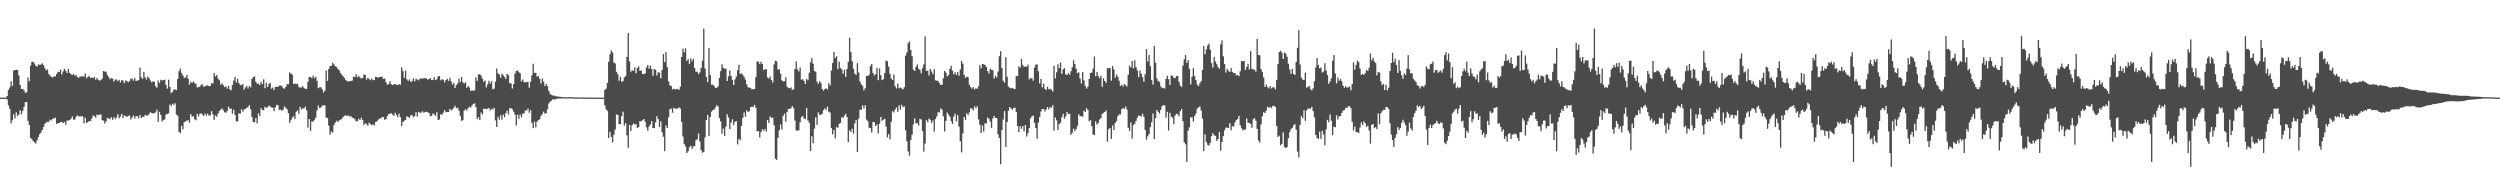<svg xmlns="http://www.w3.org/2000/svg" width="1920" height="150"><path d="M0 74.982h1v1.000H0zM1 74.986h1v1.000H1zM2 74.982h1v1.000H2zM3 74.950h1v1.000H3zM4 74.936h1v1.000H4zM5 73.773h1v2.639H5zM6 69.131h1v11.783H6zM7 67.184h1v16.395H7zM8 62.377h1v32.513H8zM9 65.925h1v26.431H9zM10 54.284h1v33.616H10zM11 53.744h1v37.200H11zM12 53.531h1v32.810H12zM13 53.691h1v35.328H13zM14 57.838h1v30.178H14zM15 65.355h1v19.352H15zM16 68.314h1v19.558H16zM17 68.250h1v16.910H17zM18 69.553h1v12.591H18zM19 71.299h1v7.137H19zM20 70.844h1v7.482H20zM21 59.546h1v33.245H21zM22 62.398h1v33.536H22zM23 50.363h1v55.595H23zM24 47.591h1v59.404H24zM25 47.372h1v60.947H25zM26 48.768h1v60.503H26zM27 50.487h1v59.775H27zM28 51.109h1v56.648H28zM29 49.507h1v55.740H29zM30 49.773h1v53.224H30zM31 49.564h1v52.174H31zM32 48.644h1v51.203H32zM33 49.997h1v47.488H33zM34 52.332h1v42.739H34zM35 53.950h1v40.107H35zM36 53.352h1v40.162H36zM37 56.802h1v36.784H37zM38 58.051h1v33.781H38zM39 59.058h1v33.472H39zM40 59.550h1v31.670H40zM41 58.504h1v32.357H41zM42 58.761h1v31.561H42zM43 56.886h1v38.324H43zM44 55.126h1v39.441H44zM45 55.410h1v39.114H45zM46 53.508h1v40.279H46zM47 57.166h1v36.445H47zM48 54.838h1v39.734H48zM49 52.794h1v40.837H49zM50 54.481h1v41.366H50zM51 56.049h1v36.598H51zM52 52.986h1v39.516H52zM53 56.067h1v36.232H53zM54 56.971h1v34.300H54zM55 57.630h1v31.817H55zM56 56.754h1v35.161H56zM57 58.147h1v33.652H57zM58 57.541h1v32.087H58zM59 59.399h1v29.214H59zM60 59.633h1v29.860H60zM61 58.777h1v30.540H61zM62 58.683h1v30.737H62zM63 58.621h1v30.606H63zM64 58.832h1v35.857H64zM65 56.499h1v33.994H65zM66 60.123h1v34.273H66zM67 59.155h1v34.650H67zM68 58.278h1v34.621H68zM69 59.935h1v33.138H69zM70 59.422h1v31.579H70zM71 59.988h1v28.793H71zM72 59.152h1v30.089H72zM73 61.217h1v29.148H73zM74 59.848h1v28.125H74zM75 61.230h1v27.271H75zM76 61.963h1v26.095H76zM77 61.439h1v26.427H77zM78 60.377h1v31.890H78zM79 54.520h1v38.155H79zM80 55.007h1v39.800H80zM81 55.058h1v38.182H81zM82 57.676h1v32.826H82zM83 59.102h1v31.892H83zM84 60.809h1v30.730H84zM85 59.882h1v30.171H85zM86 60.294h1v31.702H86zM87 62.611h1v27.319H87zM88 61.098h1v30.366H88zM89 61.143h1v29.070H89zM90 62.274h1v25.463H90zM91 61.299h1v29.654H91zM92 63.213h1v26.331H92zM93 61.434h1v26.115H93zM94 61.935h1v28.750H94zM95 63.849h1v24.756H95zM96 61.844h1v27.422H96zM97 62.288h1v27.491H97zM98 63.231h1v25.701H98zM99 62.318h1v26.358H99zM100 60.425h1v31.359H100zM101 60.411h1v29.787H101zM102 61.974h1v26.733H102zM103 59.960h1v31.087H103zM104 62.132h1v27.184H104zM105 61.899h1v27.349H105zM106 61.617h1v29.331H106zM107 51.881h1v36.367H107zM108 59.322h1v31.178H108zM109 60.587h1v29.141H109zM110 55.209h1v34.543H110zM111 59.418h1v28.748H111zM112 61.059h1v27.665H112zM113 58.635h1v30.217H113zM114 59.958h1v27.644H114zM115 61.773h1v24.390H115zM116 63.251h1v23.554H116zM117 62.489h1v24.637H117zM118 62.743h1v24.259H118zM119 66.151h1v20.137H119zM120 67.335h1v16.869H120zM121 61.830h1v31.769H121zM122 63.780h1v22.096H122zM123 61.235h1v27.020H123zM124 61.734h1v31.675H124zM125 61.503h1v30.544H125zM126 61.164h1v30.654H126zM127 65.186h1v22.762H127zM128 68.053h1v19.473H128zM129 61.166h1v25.896H129zM130 66.792h1v13.497H130zM131 71.461h1v10.078H131zM132 70.528h1v9.148H132zM133 68.729h1v11.833H133zM134 68.708h1v10.613H134zM135 69.147h1v18.862H135zM136 60.558h1v28.391H136zM137 54.659h1v46.550H137zM138 52.711h1v49.569H138zM139 56.053h1v40.604H139zM140 57.921h1v41.400H140zM141 59.745h1v34.133H141zM142 59.528h1v33.723H142zM143 57.573h1v35.122H143zM144 60.434h1v31.771H144zM145 64.918h1v29.354H145zM146 62.769h1v24.772H146zM147 63.675h1v26.086H147zM148 62.556h1v26.646H148zM149 63.629h1v27.937H149zM150 64.616h1v27.768H150zM151 67.172h1v20.313H151zM152 66.978h1v22.520H152zM153 66.573h1v20.794H153zM154 65.119h1v21.881H154zM155 64.796h1v23.213H155zM156 66.630h1v22.533H156zM157 66.202h1v21.011H157zM158 65.849h1v23.023H158zM159 65.488h1v21.755H159zM160 66.213h1v22.602H160zM161 66.005h1v22.520H161zM162 64.016h1v21.407H162zM163 64.023h1v23.849H163zM164 56.042h1v36.031H164zM165 58.685h1v30.070H165zM166 57.561h1v32.080H166zM167 60.386h1v26.935H167zM168 61.668h1v23.568H168zM169 65.069h1v19.219H169zM170 63.963h1v19.288H170zM171 65.504h1v19.247H171zM172 66.852h1v19.347H172zM173 66.282h1v20.325H173zM174 68.037h1v17.278H174zM175 65.918h1v15.987H175zM176 68.550h1v15.058H176zM177 69.383h1v13.960H177zM178 65.275h1v22.007H178zM179 61.967h1v22.343H179zM180 59.013h1v29.205H180zM181 63.380h1v29.794H181zM182 60.491h1v32.778H182zM183 63.837h1v23.181H183zM184 65.083h1v22.247H184zM185 65.561h1v18.468H185zM186 64.510h1v21.304H186zM187 68.928h1v15.280H187zM188 67.213h1v16.365H188zM189 65.945h1v16.956H189zM190 68.008h1v14.202H190zM191 66.094h1v14.687H191zM192 67.147h1v16.715H192zM193 60.560h1v29.382H193zM194 59.219h1v34.499H194zM195 58.740h1v35.271H195zM196 62.709h1v28.040H196zM197 64.332h1v30.389H197zM198 64.204h1v22.817H198zM199 65.327h1v23.866H199zM200 62.791h1v20.318H200zM201 64.643h1v19.823H201zM202 60.894h1v23.840H202zM203 67.731h1v14.273H203zM204 63.590h1v19.135H204zM205 66.900h1v15.587H205zM206 64.675h1v16.431H206zM207 63.574h1v18.143H207zM208 68.113h1v14.465H208zM209 67.223h1v15.516H209zM210 69.147h1v16.230H210zM211 66.783h1v15.651H211zM212 66.639h1v13.863H212zM213 66.634h1v14.236H213zM214 65.746h1v18.622H214zM215 65.614h1v18.615H215zM216 66.085h1v18.837H216zM217 67.683h1v16.523H217zM218 68.161h1v13.577H218zM219 66.760h1v16.013H219zM220 64.600h1v19.352H220zM221 64.760h1v22.158H221zM222 55.637h1v38.665H222zM223 56.470h1v35.866H223zM224 57.381h1v32.959H224zM225 64.497h1v24.760H225zM226 64.178h1v27.196H226zM227 64.689h1v21.188H227zM228 64.208h1v20.588H228zM229 66.692h1v20.645H229zM230 67.257h1v14.834H230zM231 67.097h1v17.063H231zM232 66.158h1v17.010H232zM233 67.497h1v15.875H233zM234 68.310h1v13.632H234zM235 68.159h1v16.530H235zM236 62.778h1v35.255H236zM237 59.120h1v32.270H237zM238 59.116h1v41.382H238zM239 60.118h1v33.218H239zM240 58.070h1v35.406H240zM241 60.077h1v32.021H241zM242 58.944h1v31.396H242zM243 62.000h1v22.751H243zM244 67.731h1v13.328H244zM245 66.907h1v16.042H245zM246 67.067h1v15.488H246zM247 68.568h1v12.563H247zM248 71.049h1v9.750H248zM249 69.571h1v11.403H249zM250 54.099h1v36.234H250zM251 62.180h1v28.427H251zM252 53.053h1v43.407H252zM253 50.661h1v52.805H253zM254 50.656h1v50.384H254zM255 48.294h1v53.618H255zM256 49.480h1v46.628H256zM257 50.926h1v43.211H257zM258 51.340h1v41.444H258zM259 52.906h1v40.734H259zM260 53.961h1v38.482H260zM261 55.955h1v35.955H261zM262 57.287h1v34.055H262zM263 58.548h1v31.389H263zM264 59.839h1v29.118H264zM265 61.338h1v27.180H265zM266 62.155h1v26.962H266zM267 62.620h1v26.056H267zM268 62.338h1v27.113H268zM269 62.139h1v27.102H269zM270 61.977h1v28.439H270zM271 58.866h1v31.812H271zM272 59.120h1v32.405H272zM273 56.941h1v36.225H273zM274 59.363h1v33.694H274zM275 58.276h1v32.952H275zM276 59.518h1v32.671H276zM277 60.299h1v30.125H277zM278 59.919h1v32.309H278zM279 57.209h1v38.793H279zM280 57.545h1v37.086H280zM281 61.118h1v34.179H281zM282 59.724h1v36.916H282zM283 60.709h1v33.490H283zM284 61.661h1v33.517H284zM285 60.336h1v35.880H285zM286 61.613h1v33.916H286zM287 61.352h1v34.937H287zM288 58.864h1v34.831H288zM289 59.207h1v34.117H289zM290 59.853h1v32.041H290zM291 58.987h1v32.183H291zM292 59.102h1v31.748H292zM293 58.894h1v30.984H293zM294 60.672h1v29.281H294zM295 60.310h1v31.700H295zM296 63.300h1v28.180H296zM297 64.998h1v24.085H297zM298 64.689h1v22.975H298zM299 62.460h1v24.923H299zM300 64.643h1v22.275H300zM301 65.327h1v22.689H301zM302 64.785h1v24.257H302zM303 64.556h1v22.076H303zM304 65.034h1v23.213H304zM305 65.394h1v24.685H305zM306 64.545h1v22.820H306zM307 65.078h1v25.001H307zM308 51.787h1v45.122H308zM309 54.694h1v38.942H309zM310 59.807h1v32.915H310zM311 54.176h1v37.939H311zM312 60.970h1v28.391H312zM313 62.109h1v27.766H313zM314 60.995h1v29.512H314zM315 63.027h1v25.527H315zM316 62.286h1v26.033H316zM317 60.171h1v29.961H317zM318 62.423h1v26.781H318zM319 60.516h1v25.653H319zM320 61.024h1v28.464H320zM321 61.734h1v24.204H321zM322 60.377h1v26.212H322zM323 60.413h1v26.118H323zM324 60.189h1v25.328H324zM325 60.283h1v26.225H325zM326 59.857h1v26.218H326zM327 60.338h1v25.397H327zM328 61.198h1v25.010H328zM329 60.738h1v26.035H329zM330 60.022h1v29.249H330zM331 61.478h1v27.445H331zM332 61.388h1v25.809H332zM333 59.303h1v28.445H333zM334 61.523h1v27.567H334zM335 60.873h1v25.372H335zM336 58.694h1v33.467H336zM337 58.392h1v33.293H337zM338 61.624h1v26.111H338zM339 60.738h1v27.356H339zM340 61.400h1v25.042H340zM341 63.203h1v21.421H341zM342 61.388h1v24.900H342zM343 60.423h1v25.527H343zM344 62.121h1v23.904H344zM345 59.734h1v23.907H345zM346 62.430h1v22.327H346zM347 64.927h1v19.247H347zM348 63.705h1v19.169H348zM349 67.566h1v13.751H349zM350 65.371h1v17.809H350zM351 64.055h1v18.626H351zM352 60.345h1v24.619H352zM353 63.137h1v25.813H353zM354 59.184h1v33.673H354zM355 63.091h1v29.150H355zM356 64.222h1v20.826H356zM357 63.144h1v20.622H357zM358 67.415h1v17.548H358zM359 65.952h1v17.226H359zM360 67.163h1v14.822H360zM361 69.857h1v12.794H361zM362 69.358h1v11.666H362zM363 69.699h1v10.226H363zM364 69.386h1v9.995H364zM365 59.404h1v22.847H365zM366 62.038h1v29.459H366zM367 57.028h1v32.952H367zM368 57.051h1v35.136H368zM369 58.010h1v28.416H369zM370 60.310h1v27.679H370zM371 62.755h1v20.755H371zM372 61.759h1v21.790H372zM373 67.133h1v16.702H373zM374 64.845h1v18.674H374zM375 62.054h1v20.867H375zM376 64.082h1v20.856H376zM377 62.368h1v21.204H377zM378 68.532h1v15.518H378zM379 68.074h1v14.703H379zM380 62.702h1v29.741H380zM381 52.572h1v44.975H381zM382 56.316h1v33.380H382zM383 57.287h1v34.591H383zM384 59.617h1v28.990H384zM385 56.561h1v35.342H385zM386 57.751h1v30.254H386zM387 59.049h1v31.023H387zM388 60.548h1v26.289H388zM389 56.685h1v28.239H389zM390 57.777h1v30.201H390zM391 63.904h1v19.290H391zM392 64.069h1v18.990H392zM393 67.971h1v15.953H393zM394 64.604h1v21.149H394zM395 56.612h1v31.403H395zM396 54.520h1v41.803H396zM397 53.957h1v34.218H397zM398 55.433h1v35.902H398zM399 56.261h1v31.755H399zM400 62.505h1v27.537H400zM401 61.029h1v26.262H401zM402 63.043h1v24.019H402zM403 63.327h1v21.474H403zM404 62.856h1v22.149H404zM405 63.027h1v20.373H405zM406 67.346h1v19.256H406zM407 62.755h1v21.881H407zM408 57.907h1v36.420H408zM409 48.962h1v49.509H409zM410 55.939h1v37.447H410zM411 55.886h1v41.927H411zM412 58.894h1v34.547H412zM413 58.418h1v33.932H413zM414 60.569h1v31.055H414zM415 64.032h1v25.010H415zM416 60.310h1v27.191H416zM417 62.599h1v23.106H417zM418 66.078h1v21.284H418zM419 64.384h1v22.504H419zM420 66.243h1v17.686H420zM421 69.839h1v9.698H421zM422 71.960h1v6.127H422zM423 72.929h1v4.493H423zM424 73.366h1v2.872H424zM425 73.347h1v3.005H425zM426 73.885h1v2.483H426zM427 74.041h1v1.792H427zM428 74.158h1v1.568H428zM429 74.229h1v1.417H429zM430 74.343h1v1.353H430zM431 74.529h1v1.096H431zM432 74.547h1v1.000H432zM433 74.668h1v1.000H433zM434 74.702h1v1.000H434zM435 74.698h1v1.000H435zM436 74.664h1v1.000H436zM437 74.666h1v1.000H437zM438 74.556h1v1.000H438zM439 74.654h1v1.000H439zM440 74.734h1v1.000H440zM441 74.780h1v1.000H441zM442 74.879h1v1.000H442zM443 74.821h1v1.000H443zM444 74.810h1v1.000H444zM445 74.801h1v1.000H445zM446 74.849h1v1.000H446zM447 74.860h1v1.000H447zM448 74.860h1v1.000H448zM449 74.888h1v1.000H449zM450 74.892h1v1.000H450zM451 74.938h1v1.000H451zM452 74.915h1v1.000H452zM453 74.913h1v1.000H453zM454 74.940h1v1.000H454zM455 74.947h1v1.000H455zM456 74.936h1v1.000H456zM457 74.943h1v1.000H457zM458 74.959h1v1.000H458zM459 74.947h1v1.000H459zM460 74.963h1v1.000H460zM461 74.954h1v1.000H461zM462 74.963h1v1.000H462zM463 74.970h1v1.000H463zM464 69.127h1v11.783H464zM465 68.056h1v15.878H465zM466 63.686h1v21.442H466zM467 47.456h1v58.578H467zM468 41.700h1v59.594H468zM469 38.763h1v66.401H469zM470 40.249h1v69.115H470zM471 48.038h1v55.456H471zM472 48.743h1v50.713H472zM473 55.090h1v32.895H473zM474 57.111h1v31.183H474zM475 62.011h1v33.215H475zM476 58.862h1v36.550H476zM477 62.885h1v26.299H477zM478 62.169h1v23.575H478zM479 59.418h1v37.042H479zM480 58.434h1v36.147H480zM481 43.696h1v60.235H481zM482 25.378h1v88.124H482zM483 47.092h1v48.857H483zM484 55.158h1v45.387H484zM485 53.927h1v42.307H485zM486 54.405h1v40.434H486zM487 51.757h1v43.851H487zM488 56.289h1v39.045H488zM489 52.167h1v46.046H489zM490 51.004h1v46.694H490zM491 54.424h1v38.509H491zM492 54.046h1v39.253H492zM493 56.834h1v35.454H493zM494 56.921h1v34.451H494zM495 56.296h1v37.251H495zM496 51.773h1v46.065H496zM497 49.960h1v50.446H497zM498 52.808h1v44.403H498zM499 50.388h1v45.305H499zM500 52.986h1v40.022H500zM501 58.175h1v40.150H501zM502 52.934h1v45.497H502zM503 53.762h1v40.164H503zM504 57.887h1v31.382H504zM505 55.433h1v36.131H505zM506 55.833h1v41.645H506zM507 60.118h1v33.149H507zM508 53.785h1v47.829H508zM509 41.531h1v63.480H509zM510 47.681h1v68.445H510zM511 40.025h1v56.396H511zM512 51.604h1v46.694H512zM513 62.501h1v27.571H513zM514 65.598h1v18.269H514zM515 65.991h1v17.384H515zM516 68.541h1v18.045H516zM517 68.122h1v14.713H517zM518 68.742h1v14.740H518zM519 68.415h1v15.022H519zM520 68.230h1v15.141H520zM521 69.047h1v13.417H521zM522 66.637h1v16.754H522zM523 43.797h1v49.834H523zM524 37.333h1v67.538H524zM525 40.224h1v70.308H525zM526 37.109h1v75.426H526zM527 46.781h1v70.798H527zM528 45.422h1v70.809H528zM529 49.006h1v64.087H529zM530 44.980h1v66.971H530zM531 47.035h1v67.262H531zM532 45.165h1v67.344H532zM533 52.199h1v60.043H533zM534 55.028h1v52.769H534zM535 55.106h1v51.810H535zM536 56.879h1v45.696H536zM537 55.552h1v53.123H537zM538 52.235h1v63.114H538zM539 46.626h1v70.731H539zM540 21.906h1v94.691H540zM541 52.638h1v52.853H541zM542 58.976h1v33.190H542zM543 62.910h1v25.296H543zM544 36.912h1v67.712H544zM545 57.600h1v32.304H545zM546 65.014h1v20.744H546zM547 64.959h1v19.572H547zM548 66.135h1v18.084H548zM549 67.552h1v15.056H549zM550 67.438h1v13.374H550zM551 66.316h1v15.450H551zM552 59.825h1v30.748H552zM553 54.630h1v38.676H553zM554 49.335h1v53.265H554zM555 52.105h1v46.598H555zM556 52.842h1v51.549H556zM557 52.629h1v44.625H557zM558 62.228h1v25.546H558zM559 58.605h1v31.611H559zM560 54.119h1v45.007H560zM561 58.392h1v35.786H561zM562 61.356h1v30.270H562zM563 65.284h1v30.762H563zM564 60.986h1v32.561H564zM565 58.743h1v34.321H565zM566 53.941h1v56.978H566zM567 49.738h1v56.877H567zM568 56.701h1v50.961H568zM569 56.369h1v40.340H569zM570 57.378h1v33.087H570zM571 59.068h1v27.278H571zM572 61.063h1v28.519H572zM573 64.838h1v19.963H573zM574 66.973h1v19.084H574zM575 67.296h1v18.091H575zM576 67.632h1v14.761H576zM577 68.644h1v13.296H577zM578 68.443h1v13.804H578zM579 68.390h1v12.172H579zM580 59.292h1v23.543H580zM581 47.246h1v53.538H581zM582 47.363h1v53.357H582zM583 49.290h1v56.296H583zM584 47.337h1v54.133H584zM585 49.164h1v50.182H585zM586 53.668h1v46.662H586zM587 53.359h1v45.671H587zM588 53.089h1v47.971H588zM589 59.496h1v32.712H589zM590 60.201h1v34.229H590zM591 58.708h1v30.789H591zM592 61.501h1v29.015H592zM593 63.341h1v26.974H593zM594 49.471h1v46.699H594zM595 46.692h1v75.240H595zM596 47.070h1v75.684H596zM597 53.522h1v52.352H597zM598 53.089h1v47.031H598zM599 56.678h1v38.889H599zM600 61.677h1v37.766H600zM601 62.498h1v26.484H601zM602 62.352h1v24.877H602zM603 59.324h1v34.216H603zM604 66.399h1v19.684H604zM605 67.694h1v16.095H605zM606 67.694h1v15.813H606zM607 67.083h1v16.070H607zM608 69.134h1v12.312H608zM609 68.548h1v14.470H609zM610 53.080h1v39.516H610zM611 47.205h1v53.016H611zM612 53.323h1v47.115H612zM613 54.815h1v45.184H613zM614 51.759h1v42.204H614zM615 61.258h1v28.780H615zM616 60.818h1v28.150H616zM617 62.206h1v28.750H617zM618 64.529h1v27.033H618zM619 60.594h1v22.325H619zM620 61.633h1v30.766H620zM621 55.875h1v38.411H621zM622 47.894h1v68.131H622zM623 44.588h1v60.063H623zM624 48.903h1v61.100H624zM625 54.549h1v44.279H625zM626 55.128h1v34.975H626zM627 62.718h1v33.112H627zM628 64.384h1v21.954H628zM629 62.279h1v25.829H629zM630 63.732h1v24.406H630zM631 68.344h1v19.004H631zM632 69.605h1v14.980H632zM633 68.280h1v14.898H633zM634 67.854h1v16.482H634zM635 68.685h1v13.234H635zM636 63.956h1v21.780H636zM637 65.625h1v20.794H637zM638 54.110h1v44.291H638zM639 48.427h1v54.801H639zM640 39.871h1v59.958H640zM641 44.598h1v61.697H641zM642 43.144h1v54.229H642zM643 53.069h1v45.255H643zM644 47.342h1v47.848H644zM645 52.135h1v42.265H645zM646 53.366h1v36.628H646zM647 56.561h1v33.982H647zM648 53.579h1v35.296H648zM649 59.017h1v28.427H649zM650 52.929h1v37.049H650zM651 47.518h1v61.624H651zM652 29.089h1v70.983H652zM653 39.995h1v61.395H653zM654 46.992h1v51.995H654zM655 52.872h1v49.832H655zM656 56.639h1v38.152H656zM657 57.422h1v34.696H657zM658 48.539h1v68.200H658zM659 55.614h1v35.532H659zM660 62.540h1v21.655H660zM661 64.735h1v19.659H661zM662 65.964h1v15.033H662zM663 69.324h1v13.980H663zM664 67.692h1v13.138H664zM665 58.244h1v33.604H665zM666 58.406h1v34.600H666zM667 57.415h1v40.681H667zM668 50.739h1v47.742H668zM669 49.146h1v52.682H669zM670 55.991h1v37.685H670zM671 57.889h1v36.058H671zM672 57.051h1v39.697H672zM673 52.084h1v43.508H673zM674 61.576h1v40.897H674zM675 52.586h1v42.410H675zM676 57.818h1v31.982H676zM677 61.498h1v31.222H677zM678 60.835h1v31.130H678zM679 56.081h1v35.129H679zM680 46.571h1v50.567H680zM681 47.015h1v58.532H681zM682 51.134h1v51.892H682zM683 56.653h1v50.395H683zM684 60.237h1v33.378H684zM685 61.448h1v23.966H685zM686 57.257h1v29.171H686zM687 66.195h1v17.951H687zM688 67.950h1v14.536H688zM689 64.162h1v21.682H689zM690 67.669h1v13.126H690zM691 67.159h1v16.956H691zM692 67.953h1v12.508H692zM693 68.603h1v13.646H693zM694 66.985h1v14.713H694zM695 42.778h1v57.339H695zM696 40.267h1v68.278H696zM697 33.128h1v83.221H697zM698 31.753h1v87.801H698zM699 38.379h1v69.193H699zM700 43.215h1v60.217H700zM701 53.471h1v42.068H701zM702 54.543h1v36.319H702zM703 51.299h1v43.460H703zM704 49.500h1v45.078H704zM705 52.785h1v43.687H705zM706 53.664h1v37.628H706zM707 56.339h1v35.438H707zM708 52.373h1v48.166H708zM709 49.413h1v67.049H709zM710 27.949h1v82.308H710zM711 54.449h1v37.820H711zM712 54.231h1v39.668H712zM713 57.969h1v33.101H713zM714 52.975h1v39.100H714zM715 54.888h1v39.587H715zM716 57.040h1v35.452H716zM717 53.268h1v47.848H717zM718 61.697h1v29.741H718zM719 61.924h1v27.395H719zM720 62.306h1v23.847H720zM721 63.849h1v22.556H721zM722 65.236h1v18.052H722zM723 65.032h1v19.224H723zM724 60.125h1v29.221H724zM725 54.540h1v46.500H725zM726 55.733h1v37.115H726zM727 58.630h1v27.802H727zM728 57.529h1v30.549H728zM729 52.821h1v36.772H729zM730 50.480h1v42.622H730zM731 54.263h1v40.915H731zM732 57.040h1v32.545H732zM733 55.506h1v31.842H733zM734 57.566h1v35.674H734zM735 55.401h1v33.094H735zM736 58.150h1v39.102H736zM737 53.391h1v55.124H737zM738 46.763h1v70.278H738zM739 48.910h1v53.474H739zM740 57.548h1v32.293H740zM741 59.816h1v32.288H741zM742 58.768h1v28.345H742zM743 59.274h1v29.057H743zM744 65.025h1v21.348H744zM745 66.943h1v16.219H745zM746 68.104h1v15.335H746zM747 66.911h1v17.999H747zM748 68.662h1v13.053H748zM749 67.822h1v15.328H749zM750 68.214h1v13.358H750zM751 66.229h1v25.479H751zM752 50.072h1v45.630H752zM753 52.531h1v49.635H753zM754 49.134h1v47.278H754zM755 49.324h1v51.670H755zM756 49.917h1v44.783H756zM757 51.343h1v43.506H757zM758 54.565h1v35.710H758zM759 56.490h1v34.763H759zM760 52.904h1v40.604H760zM761 53.687h1v44.554H761zM762 53.858h1v37.152H762zM763 60.313h1v28.718H763zM764 58.129h1v32.465H764zM765 59.509h1v31.183H765zM766 54.996h1v48.104H766zM767 43.229h1v62.867H767zM768 39.297h1v86.838H768zM769 52.325h1v47.552H769zM770 61.945h1v29.860H770zM771 63.494h1v21.792H771zM772 43.890h1v68.932H772zM773 58.949h1v34.779H773zM774 66.431h1v18.549H774zM775 67.348h1v14.811H775zM776 67.829h1v15.468H776zM777 67.484h1v16.722H777zM778 68.113h1v14.813H778zM779 68.397h1v14.273H779zM780 58.434h1v27.644H780zM781 58.472h1v38.196H781zM782 50.928h1v50.491H782zM783 51.979h1v44.980H783zM784 45.206h1v53.735H784zM785 49.880h1v46.912H785zM786 51.418h1v49.567H786zM787 51.057h1v44.980H787zM788 51.256h1v53.579H788zM789 49.596h1v52.764H789zM790 60.956h1v37.337H790zM791 60.043h1v30.801H791zM792 60.107h1v29.274H792zM793 61.947h1v26.836H793zM794 51.974h1v42.371H794zM795 49.679h1v48.640H795zM796 49.434h1v57.156H796zM797 54.723h1v39.404H797zM798 64.082h1v25.719H798zM799 60.615h1v25.005H799zM800 67.003h1v16.692H800zM801 64.224h1v19.576H801zM802 68.259h1v17.372H802zM803 69.081h1v15.038H803zM804 66.625h1v15.637H804zM805 68.589h1v15.376H805zM806 68.161h1v14.106H806zM807 68.811h1v14.003H807zM808 70.324h1v10.590H808zM809 50.459h1v49.763H809zM810 60.281h1v29.922H810zM811 55.476h1v37.003H811zM812 49.370h1v50.436H812zM813 52.203h1v43.206H813zM814 48.042h1v46.165H814zM815 56.708h1v33.396H815zM816 53.238h1v34.232H816zM817 52.320h1v38.793H817zM818 57.069h1v32.332H818zM819 57.594h1v28.498H819zM820 56.138h1v31.492H820zM821 57.383h1v30.050H821zM822 54.682h1v48.946H822zM823 51.638h1v50.400H823zM824 46.220h1v52.503H824zM825 49.155h1v51.711H825zM826 52.810h1v46.314H826zM827 56.165h1v40.425H827zM828 55.531h1v32.213H828zM829 60.352h1v28.832H829zM830 64.176h1v24.992H830zM831 55.394h1v34.222H831zM832 61.729h1v23.252H832zM833 65.939h1v20.144H833zM834 68.095h1v15.058H834zM835 66.637h1v17.807H835zM836 60.683h1v32.435H836zM837 56.039h1v36.269H837zM838 55.751h1v41.116H838zM839 52.769h1v50.539H839zM840 43.439h1v60.217H840zM841 58.525h1v34.669H841zM842 55.215h1v40.457H842zM843 58.475h1v35.907H843zM844 60.148h1v31.618H844zM845 58.157h1v32.597H845zM846 66.671h1v20.831H846zM847 60.043h1v26.633H847zM848 62.201h1v23.836H848zM849 63.567h1v21.247H849zM850 52.473h1v56.305H850zM851 52.320h1v46.902H851zM852 52.194h1v46.108H852zM853 61.940h1v44.705H853zM854 50.654h1v45.671H854zM855 53.275h1v46.614H855zM856 59.761h1v34.710H856zM857 57.218h1v35.793H857zM858 58.923h1v30.258H858zM859 61.981h1v25.939H859zM860 65.971h1v21.895H860zM861 64.938h1v19.029H861zM862 66.412h1v16.514H862zM863 64.639h1v19.029H863zM864 65.362h1v16.397H864zM865 66.426h1v17.729H865zM866 57.420h1v40.672H866zM867 50.388h1v50.098H867zM868 51.807h1v42.249H868zM869 46.811h1v59.667H869zM870 52.446h1v43.666H870zM871 46.250h1v48.754H871zM872 51.599h1v41.247H872zM873 54.076h1v36.349H873zM874 59.228h1v29.450H874zM875 54.208h1v34.902H875zM876 56.644h1v32.915H876zM877 59.290h1v28.070H877zM878 62.725h1v26.939H878zM879 56.985h1v42.851H879zM880 37.786h1v69.466H880zM881 47.198h1v57.488H881zM882 42.288h1v60.553H882zM883 50.864h1v46.671H883zM884 61.377h1v32.481H884zM885 64.957h1v22.202H885zM886 35.390h1v71.342H886zM887 48.180h1v42.435H887zM888 60.198h1v24.303H888zM889 62.192h1v23.756H889zM890 63.034h1v24.149H890zM891 66.282h1v18.155H891zM892 67.701h1v13.797H892zM893 67.369h1v13.348H893zM894 68.017h1v13.021H894zM895 60.633h1v29.791H895zM896 58.198h1v27.672H896zM897 60.793h1v39.388H897zM898 65.234h1v21.343H898zM899 58.028h1v31.590H899zM900 58.143h1v32.217H900zM901 59.809h1v35.639H901zM902 60.024h1v28.706H902zM903 58.479h1v28.924H903zM904 58.257h1v29.404H904zM905 62.801h1v26.614H905zM906 65.755h1v19.556H906zM907 66.765h1v16.994H907zM908 50.411h1v42.693H908zM909 45.559h1v63.700H909zM910 42.263h1v68.525H910zM911 48.296h1v76.044H911zM912 46.198h1v54.066H912zM913 52.911h1v44.902H913zM914 64.828h1v25.342H914zM915 58.944h1v31.135H915zM916 52.393h1v41.068H916zM917 58.440h1v30.652H917zM918 61.512h1v25.626H918zM919 64.899h1v18.466H919zM920 66.220h1v16.322H920zM921 63.986h1v17.802H921zM922 62.311h1v22.517H922zM923 53.703h1v37.310H923zM924 35.378h1v80.706H924zM925 41.682h1v61.519H925zM926 37.944h1v71.132H926zM927 34.937h1v76.289H927zM928 33.469h1v78.367H928zM929 38.216h1v71.496H929zM930 48.429h1v56.140H930zM931 51.924h1v50.393H931zM932 43.787h1v60.072H932zM933 47.319h1v57.101H933zM934 49.290h1v58.946H934zM935 51.620h1v55.117H935zM936 52.762h1v48.502H936zM937 34.064h1v81.642H937zM938 31.096h1v77.969H938zM939 43.247h1v61.295H939zM940 49.221h1v50.876H940zM941 55.685h1v42.352H941zM942 52.931h1v45.131H942zM943 54.385h1v43.948H943zM944 55.307h1v39.251H944zM945 52.267h1v47.800H945zM946 55.177h1v41.663H946zM947 56.094h1v41.084H947zM948 56.140h1v37.898H948zM949 57.896h1v34.362H949zM950 57.520h1v33.861H950zM951 58.516h1v30.528H951zM952 54.682h1v41.455H952zM953 46.900h1v51.624H953zM954 47.106h1v53.043H954zM955 46.870h1v52.645H955zM956 53.755h1v45.694H956zM957 51.398h1v39.590H957zM958 48.946h1v45.257H958zM959 53.281h1v41.203H959zM960 39.267h1v56.017H960zM961 52.789h1v45.344H961zM962 53.428h1v38.235H962zM963 53.460h1v37.280H963zM964 54.968h1v37.697H964zM965 29.835h1v69.182H965zM966 42.188h1v65.753H966zM967 42.513h1v67.122H967zM968 53.048h1v42.524H968zM969 55.204h1v34.110H969zM970 59.427h1v26.781H970zM971 66.783h1v20.059H971zM972 64.922h1v19.970H972zM973 66.898h1v15.026H973zM974 67.873h1v14.964H974zM975 66.026h1v16.049H975zM976 67.957h1v15.086H976zM977 67.074h1v14.399H977zM978 66.948h1v14.291H978zM979 68.681h1v13.534H979zM980 61.322h1v35.493H980zM981 49.123h1v56.074H981zM982 39.931h1v64.240H982zM983 38.949h1v72.681H983zM984 40.448h1v70.081H984zM985 45.289h1v56.392H985zM986 40.297h1v72.533H986zM987 41.096h1v72.659H987zM988 43.559h1v69.438H988zM989 48.940h1v57.234H989zM990 53.412h1v48.097H990zM991 56.680h1v42.561H991zM992 53.002h1v45.181H992zM993 56.841h1v39.340H993zM994 57.523h1v37.862H994zM995 47.548h1v52.052H995zM996 36.692h1v79.717H996zM997 23.172h1v97.659H997zM998 49.500h1v46.358H998zM999 59.596h1v29.407H999zM1000 61.093h1v29.748H1000zM1001 61.494h1v23.112H1001zM1002 55.843h1v36.983H1002zM1003 67.424h1v17.372H1003zM1004 66.653h1v16.775H1004zM1005 65.973h1v17.402H1005zM1006 68.481h1v14.987H1006zM1007 69.429h1v12.762H1007zM1008 67.863h1v17.498H1008zM1009 62.334h1v27.690H1009zM1010 51.812h1v51.823H1010zM1011 44.529h1v61.402H1011zM1012 49.812h1v57.040H1012zM1013 52.444h1v48.669H1013zM1014 51.849h1v54.767H1014zM1015 55.714h1v44.817H1015zM1016 54.927h1v48.379H1016zM1017 48.539h1v63.080H1017zM1018 54.124h1v45.243H1018zM1019 57.578h1v34.456H1019zM1020 64.359h1v29.489H1020zM1021 62.508h1v25.362H1021zM1022 60.130h1v32.616H1022zM1023 46.685h1v57.095H1023zM1024 42.249h1v55.064H1024zM1025 56.445h1v41.288H1025zM1026 63.924h1v24.591H1026zM1027 59.493h1v32.291H1027zM1028 61.981h1v27.351H1028zM1029 60.720h1v28.448H1029zM1030 62.457h1v24.374H1030zM1031 65.801h1v19.221H1031zM1032 67.442h1v17.111H1032zM1033 66.275h1v16.550H1033zM1034 67.307h1v15.525H1034zM1035 67.088h1v14.584H1035zM1036 66.472h1v15.015H1036zM1037 69.335h1v13.808H1037zM1038 64.522h1v29.006H1038zM1039 47.939h1v52.249H1039zM1040 53.439h1v43.664H1040zM1041 49.814h1v51.590H1041zM1042 46.539h1v55.053H1042zM1043 47.784h1v54.355H1043zM1044 52.540h1v45.394H1044zM1045 57.607h1v36.470H1045zM1046 56.870h1v39.203H1046zM1047 57.511h1v35.740H1047zM1048 56.172h1v38.454H1048zM1049 53.648h1v43.819H1049zM1050 54.527h1v42.027H1050zM1051 52.025h1v48.193H1051zM1052 41.135h1v69.209H1052zM1053 46.298h1v49.528H1053zM1054 44.467h1v50.821H1054zM1055 47.136h1v51.313H1055zM1056 48.372h1v49.255H1056zM1057 57.912h1v41.286H1057zM1058 55.177h1v31.895H1058zM1059 55.703h1v39.780H1059zM1060 62.469h1v24.580H1060zM1061 65.394h1v20.110H1061zM1062 64.284h1v19.926H1062zM1063 69.134h1v15.305H1063zM1064 65.094h1v17.134H1064zM1065 69.454h1v12.838H1065zM1066 67.392h1v16.264H1066zM1067 54.593h1v40.041H1067zM1068 48.420h1v54.950H1068zM1069 40.453h1v67.186H1069zM1070 47.749h1v65.023H1070zM1071 45.124h1v60.830H1071zM1072 49.850h1v53.323H1072zM1073 56.003h1v41.739H1073zM1074 46.239h1v53.503H1074zM1075 54.394h1v43.909H1075zM1076 57.811h1v36.475H1076zM1077 60.532h1v31.441H1077zM1078 56.303h1v37.759H1078zM1079 57.539h1v38.528H1079zM1080 52.661h1v51.569H1080zM1081 42.323h1v58.811H1081zM1082 53.291h1v40.844H1082zM1083 56.413h1v42.263H1083zM1084 56.280h1v44.069H1084zM1085 60.640h1v29.201H1085zM1086 61.723h1v25.211H1086zM1087 63.029h1v22.034H1087zM1088 65.540h1v15.390H1088zM1089 65.929h1v16.237H1089zM1090 67.923h1v13.406H1090zM1091 66.419h1v17.301H1091zM1092 65.971h1v16.752H1092zM1093 66.923h1v14.355H1093zM1094 65.064h1v24.078H1094zM1095 50.956h1v48.596H1095zM1096 52.773h1v58.745H1096zM1097 53.252h1v45.028H1097zM1098 49.363h1v46.319H1098zM1099 48.903h1v49.464H1099zM1100 47.257h1v48.825H1100zM1101 55.788h1v39.278H1101zM1102 53.897h1v40.556H1102zM1103 53.634h1v39.150H1103zM1104 55.895h1v38.789H1104zM1105 54.925h1v40.372H1105zM1106 54.183h1v39.796H1106zM1107 55.799h1v38.523H1107zM1108 52.906h1v45.760H1108zM1109 42.416h1v67.186H1109zM1110 40.025h1v70.697H1110zM1111 46.371h1v61.750H1111zM1112 41.093h1v63.430H1112zM1113 47.660h1v53.446H1113zM1114 60.061h1v35.014H1114zM1115 51.563h1v35.541H1115zM1116 64.378h1v21.371H1116zM1117 63.213h1v20.966H1117zM1118 67.804h1v15.646H1118zM1119 66.447h1v20.819H1119zM1120 67.614h1v15.845H1120zM1121 66.950h1v13.705H1121zM1122 58.443h1v34.893H1122zM1123 54.856h1v37.809H1123zM1124 52.762h1v45.362H1124zM1125 54.687h1v51.304H1125zM1126 47.404h1v53.043H1126zM1127 55.950h1v46.033H1127zM1128 58.397h1v31.398H1128zM1129 52.512h1v32.851H1129zM1130 56.447h1v37.484H1130zM1131 58.669h1v32.932H1131zM1132 59.063h1v26.365H1132zM1133 60.915h1v26.502H1133zM1134 57.250h1v29.835H1134zM1135 63.174h1v28.954H1135zM1136 54.842h1v34.353H1136zM1137 53.277h1v46.374H1137zM1138 52.457h1v51.052H1138zM1139 47.088h1v54.755H1139zM1140 46.902h1v58.765H1140zM1141 61.640h1v41.409H1141zM1142 55.657h1v37.148H1142zM1143 61.677h1v34.328H1143zM1144 63.583h1v21.838H1144zM1145 63.114h1v23.829H1145zM1146 67.188h1v19.263H1146zM1147 65.730h1v17.146H1147zM1148 67.500h1v15.166H1148zM1149 67.422h1v14.848H1149zM1150 58.420h1v36.630H1150zM1151 59.619h1v35.099H1151zM1152 58.525h1v38.789H1152zM1153 50.853h1v50.153H1153zM1154 50.375h1v48.942H1154zM1155 46.822h1v59.875H1155zM1156 41.682h1v63.041H1156zM1157 46.726h1v62.013H1157zM1158 45.863h1v57.017H1158zM1159 48.287h1v53.993H1159zM1160 44.094h1v62.638H1160zM1161 49.068h1v54.371H1161zM1162 52.581h1v50.473H1162zM1163 52.249h1v50.333H1163zM1164 50.571h1v52.677H1164zM1165 42.755h1v63.181H1165zM1166 42.577h1v65.641H1166zM1167 54.529h1v46.937H1167zM1168 38.832h1v62.656H1168zM1169 53.835h1v37.088H1169zM1170 53.780h1v38.802H1170zM1171 42.618h1v61.471H1171zM1172 48.907h1v46.985H1172zM1173 53.446h1v39.642H1173zM1174 56.600h1v33.820H1174zM1175 60.757h1v27.647H1175zM1176 62.588h1v26.189H1176zM1177 61.324h1v25.129H1177zM1178 64.039h1v22.032H1178zM1179 62.421h1v28.972H1179zM1180 61.127h1v31.835H1180zM1181 57.328h1v39.665H1181zM1182 60.855h1v36.289H1182zM1183 58.147h1v42.609H1183zM1184 58.074h1v37.440H1184zM1185 58.932h1v33.694H1185zM1186 63.609h1v28.951H1186zM1187 57.339h1v41.338H1187zM1188 57.367h1v39.496H1188zM1189 60.379h1v36.424H1189zM1190 61.736h1v26.083H1190zM1191 61.924h1v32.993H1191zM1192 55.147h1v39.576H1192zM1193 48.734h1v58.813H1193zM1194 48.875h1v51.894H1194zM1195 36.839h1v79.356H1195zM1196 61.606h1v32.002H1196zM1197 63.936h1v26.047H1197zM1198 66.408h1v20.229H1198zM1199 62.379h1v21.487H1199zM1200 66.751h1v18.510H1200zM1201 67.149h1v14.333H1201zM1202 68.147h1v12.749H1202zM1203 68.726h1v14.342H1203zM1204 69.262h1v11.547H1204zM1205 69.317h1v11.865H1205zM1206 69.688h1v10.890H1206zM1207 64.716h1v21.174H1207zM1208 61.288h1v28.750H1208zM1209 54.856h1v51.746H1209zM1210 32.787h1v86.082H1210zM1211 38.365h1v75.481H1211zM1212 34.286h1v82.789H1212zM1213 44.257h1v67.067H1213zM1214 47.067h1v58.905H1214zM1215 43.742h1v63.483H1215zM1216 48.681h1v61.624H1216zM1217 46.401h1v66.969H1217zM1218 46.426h1v62.672H1218zM1219 46.342h1v59.338H1219zM1220 52.036h1v52.769H1220zM1221 54.941h1v46.413H1221zM1222 52.963h1v47.001H1222zM1223 44.476h1v73.483H1223zM1224 21.906h1v90.793H1224zM1225 54.364h1v45.419H1225zM1226 57.545h1v41.368H1226zM1227 51.228h1v45.403H1227zM1228 56.900h1v32.579H1228zM1229 63.986h1v20.549H1229zM1230 52.608h1v39.459H1230zM1231 65.101h1v20.441H1231zM1232 67.390h1v19.505H1232zM1233 66.939h1v16.205H1233zM1234 67.358h1v16.168H1234zM1235 65.021h1v22.135H1235zM1236 59.349h1v27.914H1236zM1237 53.320h1v34.209H1237zM1238 52.180h1v47.049H1238zM1239 49.844h1v52.888H1239zM1240 51.647h1v46.214H1240zM1241 48.425h1v44.444H1241zM1242 51.274h1v43.893H1242zM1243 48.136h1v50.816H1243zM1244 55.749h1v41.393H1244zM1245 50.585h1v51.183H1245zM1246 53.332h1v43.293H1246zM1247 59.589h1v27.807H1247zM1248 62.109h1v20.515H1248zM1249 67.056h1v22.462H1249zM1250 56.323h1v43.952H1250zM1251 46.802h1v55.513H1251zM1252 46.536h1v68.861H1252zM1253 57.285h1v37.585H1253zM1254 51.221h1v47.170H1254zM1255 59.731h1v30.549H1255zM1256 62.125h1v26.285H1256zM1257 58.138h1v30.446H1257zM1258 63.453h1v21.107H1258zM1259 66.971h1v20.224H1259zM1260 65.540h1v16.777H1260zM1261 67.882h1v15.321H1261zM1262 69.212h1v12.238H1262zM1263 70.958h1v9.592H1263zM1264 63.947h1v18.441H1264zM1265 54.520h1v31.533H1265zM1266 56.980h1v32.201H1266zM1267 59.910h1v32.561H1267zM1268 60.667h1v30.432H1268zM1269 46.781h1v47.534H1269zM1270 55.538h1v37.182H1270zM1271 55.415h1v40.350H1271zM1272 54.101h1v40.924H1272zM1273 54.453h1v40.675H1273zM1274 55.513h1v34.783H1274zM1275 57.500h1v33.746H1275zM1276 59.898h1v31.160H1276zM1277 62.411h1v24.479H1277zM1278 56.422h1v39.912H1278zM1279 53.661h1v48.788H1279zM1280 52.483h1v42.204H1280zM1281 51.734h1v47.898H1281zM1282 53.089h1v42.462H1282zM1283 58.692h1v32.270H1283zM1284 58.747h1v27.427H1284zM1285 61.995h1v24.223H1285zM1286 61.224h1v25.594H1286zM1287 64.584h1v18.384H1287zM1288 66.847h1v14.223H1288zM1289 67.527h1v14.051H1289zM1290 67.319h1v15.088H1290zM1291 68.919h1v11.080H1291zM1292 64.613h1v18.501H1292zM1293 62.865h1v34.806H1293zM1294 54.735h1v41.842H1294zM1295 50.450h1v52.155H1295zM1296 54.330h1v44.229H1296zM1297 49.097h1v50.352H1297zM1298 53.959h1v29.562H1298zM1299 60.182h1v36.166H1299zM1300 52.927h1v47.221H1300zM1301 53.545h1v44.794H1301zM1302 60.084h1v27.617H1302zM1303 62.057h1v28.867H1303zM1304 61.917h1v26.040H1304zM1305 65.804h1v17.068H1305zM1306 64.105h1v23.879H1306zM1307 54.188h1v42.274H1307zM1308 38.997h1v64.325H1308zM1309 48.230h1v47.145H1309zM1310 51.782h1v39.860H1310zM1311 54.655h1v38.985H1311zM1312 54.190h1v37.138H1312zM1313 63.567h1v29.537H1313zM1314 58.843h1v30.807H1314zM1315 62.368h1v28.738H1315zM1316 62.002h1v24.483H1316zM1317 64.435h1v22.238H1317zM1318 62.480h1v21.021H1318zM1319 66.676h1v18.127H1319zM1320 67.582h1v14.832H1320zM1321 65.307h1v28.079H1321zM1322 56.140h1v39.798H1322zM1323 64.920h1v21.492H1323zM1324 60.484h1v34.241H1324zM1325 59.571h1v30.968H1325zM1326 58.658h1v27.166H1326zM1327 57.527h1v29.842H1327zM1328 57.898h1v32.435H1328zM1329 57.227h1v31.032H1329zM1330 60.496h1v27.562H1330zM1331 63.641h1v27.285H1331zM1332 62.219h1v26.163H1332zM1333 64.105h1v24.701H1333zM1334 65.270h1v19.608H1334zM1335 57.648h1v37.587H1335zM1336 44.998h1v61.180H1336zM1337 41.004h1v65.900H1337zM1338 50.729h1v45.325H1338zM1339 55.637h1v39.290H1339zM1340 54.874h1v35.724H1340zM1341 62.565h1v24.055H1341zM1342 52.826h1v32.780H1342zM1343 61.473h1v28.269H1343zM1344 61.668h1v23.495H1344zM1345 64.419h1v19.009H1345zM1346 62.421h1v20.574H1346zM1347 65.124h1v18.942H1347zM1348 66.181h1v20.496H1348zM1349 66.641h1v15.729H1349zM1350 67.332h1v13.902H1350zM1351 61.340h1v22.476H1351zM1352 62.599h1v23.989H1352zM1353 59.786h1v29.489H1353zM1354 55.856h1v31.361H1354zM1355 64.934h1v24.976H1355zM1356 51.210h1v40.471H1356zM1357 51.904h1v47.035H1357zM1358 54.836h1v40.098H1358zM1359 60.205h1v31.112H1359zM1360 59.349h1v30.203H1360zM1361 61.606h1v26.495H1361zM1362 63.094h1v24.223H1362zM1363 67.351h1v30.123H1363zM1364 59.395h1v31.792H1364zM1365 52.229h1v42.453H1365zM1366 47.122h1v52.647H1366zM1367 54.412h1v59.019H1367zM1368 59.766h1v28.848H1368zM1369 62.975h1v29.130H1369zM1370 63.680h1v24.669H1370zM1371 63.425h1v21.140H1371zM1372 60.123h1v24.822H1372zM1373 64.021h1v19.977H1373zM1374 67.692h1v14.836H1374zM1375 68.090h1v13.866H1375zM1376 69.356h1v12.071H1376zM1377 67.909h1v12.893H1377zM1378 67.497h1v15.591H1378zM1379 63.389h1v23.218H1379zM1380 62.787h1v22.746H1380zM1381 64.014h1v26.200H1381zM1382 65.202h1v22.092H1382zM1383 56.021h1v28.873H1383zM1384 63.428h1v20.860H1384zM1385 56.845h1v29.178H1385zM1386 65.325h1v20.045H1386zM1387 69.532h1v14.008H1387zM1388 68.692h1v10.208H1388zM1389 68.619h1v11.492H1389zM1390 69.493h1v15.015H1390zM1391 54.208h1v40.306H1391zM1392 44.316h1v53.522H1392zM1393 46.241h1v62.627H1393zM1394 41.654h1v63.856H1394zM1395 51.038h1v44.598H1395zM1396 59.278h1v29.736H1396zM1397 58.868h1v37.445H1397zM1398 54.478h1v45.618H1398zM1399 50.860h1v48.777H1399zM1400 54.268h1v45.939H1400zM1401 52.357h1v51.933H1401zM1402 52.927h1v47.646H1402zM1403 50.709h1v50.251H1403zM1404 47.887h1v58.523H1404zM1405 48.637h1v51.643H1405zM1406 47.392h1v53.865H1406zM1407 49.574h1v52.618H1407zM1408 47.889h1v55.339H1408zM1409 52.796h1v45.605H1409zM1410 52.370h1v44.902H1410zM1411 55.582h1v38.024H1411zM1412 53.945h1v41.050H1412zM1413 54.478h1v39.212H1413zM1414 51.302h1v43.925H1414zM1415 54.794h1v40.105H1415zM1416 53.773h1v41.368H1416zM1417 55.774h1v38.853H1417zM1418 57.404h1v33.767H1418zM1419 57.786h1v36.504H1419zM1420 58.914h1v33.231H1420zM1421 43.428h1v52.398H1421zM1422 40.182h1v62.478H1422zM1423 51.311h1v73.004H1423zM1424 62.485h1v27.644H1424zM1425 60.800h1v27.006H1425zM1426 62.693h1v27.315H1426zM1427 65.513h1v19.478H1427zM1428 65.543h1v17.033H1428zM1429 68.243h1v12.520H1429zM1430 68.690h1v14.621H1430zM1431 68.163h1v13.685H1431zM1432 68.385h1v13.840H1432zM1433 61.008h1v29.260H1433zM1434 56.683h1v46.127H1434zM1435 48.617h1v52.123H1435zM1436 45.989h1v61.176H1436zM1437 49.340h1v56.882H1437zM1438 50.704h1v60.109H1438zM1439 45.724h1v58.594H1439zM1440 47.539h1v61.050H1440zM1441 45.264h1v64.476H1441zM1442 55.550h1v43.961H1442zM1443 58.804h1v34.119H1443zM1444 67.520h1v17.086H1444zM1445 64.705h1v18.505H1445zM1446 65.634h1v17.590H1446zM1447 67.639h1v17.061H1447zM1448 66.808h1v14.561H1448zM1449 61.409h1v25.939H1449zM1450 37.855h1v63.066H1450zM1451 41.540h1v76.000H1451zM1452 30.313h1v97.781H1452zM1453 46.889h1v46.149H1453zM1454 51.963h1v48.468H1454zM1455 55.453h1v36.076H1455zM1456 56.145h1v40.594H1456zM1457 52.428h1v39.400H1457zM1458 59.599h1v30.194H1458zM1459 59.381h1v26.978H1459zM1460 60.374h1v23.630H1460zM1461 65.840h1v16.454H1461zM1462 65.781h1v17.532H1462zM1463 63.240h1v23.708H1463zM1464 55.096h1v44.293H1464zM1465 44.643h1v61.803H1465zM1466 49.473h1v61.045H1466zM1467 43.188h1v60.203H1467zM1468 43.735h1v57.516H1468zM1469 44.737h1v60.253H1469zM1470 47.335h1v47.722H1470zM1471 51.430h1v48.853H1471zM1472 57.042h1v34.181H1472zM1473 63.785h1v23.847H1473zM1474 64.975h1v17.155H1474zM1475 66.934h1v14.852H1475zM1476 68.667h1v14.660H1476zM1477 67.147h1v15.488H1477zM1478 57.701h1v42.931H1478zM1479 51.663h1v45.296H1479zM1480 46.101h1v62.306H1480zM1481 39.004h1v73.991H1481zM1482 47.342h1v60.759H1482zM1483 49.802h1v53.991H1483zM1484 53.897h1v42.194H1484zM1485 59.962h1v40.473H1485zM1486 62.498h1v30.167H1486zM1487 65.021h1v19.986H1487zM1488 66.204h1v17.079H1488zM1489 68.511h1v14.777H1489zM1490 69.356h1v13.216H1490zM1491 70.198h1v10.519H1491zM1492 68.445h1v13.218H1492zM1493 59.159h1v25.999H1493zM1494 27.736h1v73.347H1494zM1495 37.795h1v70.956H1495zM1496 37.434h1v77.323H1496zM1497 38.605h1v73.805H1497zM1498 46.429h1v66.747H1498zM1499 44.792h1v69.303H1499zM1500 44.275h1v64.849H1500zM1501 41.144h1v69.001H1501zM1502 47.179h1v63.341H1502zM1503 50.285h1v57.578H1503zM1504 48.740h1v61.274H1504zM1505 46.955h1v59.658H1505zM1506 47.642h1v60.484H1506zM1507 30.734h1v76.453H1507zM1508 36.818h1v80.644H1508zM1509 47.944h1v58.589H1509zM1510 43.989h1v55.172H1510zM1511 54.041h1v47.092H1511zM1512 52.739h1v41.322H1512zM1513 56.454h1v35.488H1513zM1514 60.711h1v29.093H1514zM1515 62.707h1v24.882H1515zM1516 64.538h1v26.667H1516zM1517 66.898h1v16.184H1517zM1518 68.257h1v15.390H1518zM1519 68.493h1v14.598H1519zM1520 66.987h1v15.674H1520zM1521 61.501h1v30.391H1521zM1522 48.603h1v58.239H1522zM1523 44.057h1v59.159H1523zM1524 49.775h1v53.737H1524zM1525 46.715h1v53.654H1525zM1526 52.510h1v42.730H1526zM1527 46.884h1v51.224H1527zM1528 43.998h1v62.663H1528zM1529 46.935h1v51.585H1529zM1530 50.860h1v45.573H1530zM1531 51.913h1v41.654H1531zM1532 49.789h1v43.073H1532zM1533 52.517h1v40.819H1533zM1534 53.778h1v39.365H1534zM1535 53.709h1v61.880H1535zM1536 50.695h1v58.127H1536zM1537 43.781h1v61.539H1537zM1538 63.146h1v31.263H1538zM1539 62.647h1v28.374H1539zM1540 65.520h1v22.591H1540zM1541 61.260h1v26.356H1541zM1542 61.732h1v22.460H1542zM1543 63.542h1v23.840H1543zM1544 67.481h1v18.352H1544zM1545 65.815h1v17.599H1545zM1546 66.534h1v15.415H1546zM1547 71.532h1v8.773H1547zM1548 70.086h1v8.581H1548zM1549 66.877h1v14.161H1549zM1550 68.394h1v13.168H1550zM1551 56.770h1v41.029H1551zM1552 27.731h1v76.499H1552zM1553 37.795h1v76.186H1553zM1554 37.434h1v77.323H1554zM1555 38.605h1v74.570H1555zM1556 46.429h1v67.667H1556zM1557 44.275h1v60.603H1557zM1558 41.144h1v67.980H1558zM1559 47.179h1v62.965H1559zM1560 48.772h1v61.748H1560zM1561 50.285h1v57.578H1561zM1562 48.740h1v61.274H1562zM1563 46.955h1v61.171H1563zM1564 47.642h1v59.546H1564zM1565 30.734h1v76.073H1565zM1566 36.818h1v80.644H1566zM1567 43.989h1v62.544H1567zM1568 51.157h1v48.003H1568zM1569 52.739h1v48.395H1569zM1570 58.234h1v35.827H1570zM1571 56.454h1v35.488H1571zM1572 60.711h1v26.878H1572zM1573 62.707h1v28.498H1573zM1574 64.538h1v19.045H1574zM1575 66.898h1v16.390H1575zM1576 68.385h1v15.262H1576zM1577 66.987h1v16.104H1577zM1578 68.051h1v14.140H1578zM1579 57.978h1v27.560H1579zM1580 52.533h1v40.725H1580zM1581 53.343h1v47.708H1581zM1582 51.295h1v45.026H1582zM1583 48.818h1v50.700H1583zM1584 51.794h1v45.282H1584zM1585 52.824h1v51.823H1585zM1586 51.723h1v48.612H1586zM1587 50.686h1v48.262H1587zM1588 49.148h1v50.452H1588zM1589 53.574h1v46.122H1589zM1590 57.138h1v38.969H1590zM1591 59.901h1v30.883H1591zM1592 63.155h1v33.227H1592zM1593 53.242h1v57.822H1593zM1594 41.592h1v55.225H1594zM1595 58.724h1v36.287H1595zM1596 58.649h1v29.926H1596zM1597 60.393h1v29.970H1597zM1598 68.069h1v17.063H1598zM1599 65.945h1v17.796H1599zM1600 67.957h1v17.388H1600zM1601 68.191h1v16.095H1601zM1602 67.637h1v13.408H1602zM1603 67.969h1v13.335H1603zM1604 69.003h1v12.934H1604zM1605 68.333h1v13.312H1605zM1606 68.658h1v11.394H1606zM1607 65.087h1v19.771H1607zM1608 61.391h1v25.296H1608zM1609 66.634h1v21.545H1609zM1610 65.531h1v22.687H1610zM1611 65.559h1v21.188H1611zM1612 61.601h1v21.570H1612zM1613 64.826h1v19.574H1613zM1614 63.249h1v19.219H1614zM1615 66.595h1v14.740H1615zM1616 67.806h1v14.108H1616zM1617 68.227h1v12.055H1617zM1618 69.841h1v11.554H1618zM1619 71.896h1v5.573H1619zM1620 59.269h1v32.682H1620zM1621 49.931h1v47.937H1621zM1622 44.273h1v64.595H1622zM1623 47.447h1v53.835H1623zM1624 41.656h1v63.856H1624zM1625 59.278h1v31.446H1625zM1626 58.868h1v31.281H1626zM1627 54.478h1v45.618H1627zM1628 50.860h1v48.777H1628zM1629 54.668h1v45.538H1629zM1630 52.357h1v51.933H1630zM1631 55.975h1v44.598H1631zM1632 50.709h1v50.251H1632zM1633 51.876h1v54.533H1633zM1634 47.887h1v52.393H1634zM1635 50.484h1v50.773H1635zM1636 47.392h1v54.799H1636zM1637 48.754h1v54.474H1637zM1638 47.889h1v50.512H1638zM1639 54.936h1v42.336H1639zM1640 52.370h1v40.718H1640zM1641 55.515h1v39.480H1641zM1642 53.945h1v39.745H1642zM1643 54.478h1v40.748H1643zM1644 51.302h1v43.597H1644zM1645 53.773h1v41.368H1645zM1646 54.833h1v39.793H1646zM1647 55.774h1v35.939H1647zM1648 59.429h1v34.861H1648zM1649 57.786h1v34.360H1649zM1650 59.404h1v36.422H1650zM1651 43.428h1v59.232H1651zM1652 40.182h1v84.132H1652zM1653 56.506h1v33.623H1653zM1654 60.800h1v27.006H1654zM1655 62.693h1v27.315H1655zM1656 65.513h1v19.478H1656zM1657 65.543h1v17.118H1657zM1658 68.243h1v12.263H1658zM1659 68.690h1v14.621H1659zM1660 68.163h1v13.367H1660zM1661 68.417h1v13.808H1661zM1662 68.385h1v12.023H1662zM1663 56.683h1v39.349H1663zM1664 48.617h1v54.192H1664zM1665 45.989h1v54.751H1665zM1666 55.373h1v51.791H1666zM1667 49.340h1v56.882H1667zM1668 45.724h1v65.089H1668zM1669 47.539h1v56.779H1669zM1670 45.264h1v63.325H1670zM1671 48.674h1v61.066H1671zM1672 55.550h1v37.617H1672zM1673 67.051h1v21.925H1673zM1674 64.705h1v18.505H1674zM1675 66.252h1v16.972H1675zM1676 65.634h1v19.066H1676zM1677 67.147h1v15.253H1677zM1678 66.776h1v16.273H1678zM1679 52.213h1v48.708H1679zM1680 37.855h1v79.685H1680zM1681 40.350h1v67.822H1681zM1682 30.313h1v97.781H1682zM1683 51.963h1v48.468H1683zM1684 55.453h1v35.559H1684zM1685 58.676h1v38.063H1685zM1686 52.428h1v39.400H1686zM1687 59.599h1v30.194H1687zM1688 59.381h1v28.015H1688zM1689 60.374h1v25.985H1689zM1690 65.840h1v18.164H1690zM1691 65.781h1v17.006H1691zM1692 68.722h1v14.591H1692zM1693 55.096h1v38.118H1693zM1694 48.809h1v57.637H1694zM1695 44.643h1v64.066H1695zM1696 43.188h1v67.330H1696zM1697 48.695h1v52.556H1697zM1698 43.735h1v53.730H1698zM1699 45.211h1v59.779H1699zM1700 48.921h1v51.361H1700zM1701 57.042h1v40.723H1701zM1702 62.807h1v24.825H1702zM1703 64.975h1v22.305H1703zM1704 67.607h1v14.523H1704zM1705 66.934h1v16.393H1705zM1706 67.147h1v15.488H1706zM1707 58.418h1v28.036H1707zM1708 51.663h1v48.969H1708zM1709 49.086h1v52.622H1709zM1710 39.004h1v70.010H1710zM1711 40.466h1v72.528H1711zM1712 49.528h1v42.304H1712zM1713 52.416h1v51.377H1713zM1714 56.243h1v44.193H1714zM1715 60.901h1v31.764H1715zM1716 62.498h1v21.261H1716zM1717 66.204h1v18.803H1717zM1718 68.591h1v14.697H1718zM1719 68.511h1v13.605H1719zM1720 70.198h1v12.373H1720zM1721 69.699h1v10.929H1721zM1722 65.939h1v19.219H1722zM1723 56.765h1v41.036H1723zM1724 27.736h1v81.015H1724zM1725 37.795h1v76.962H1725zM1726 37.434h1v74.977H1726zM1727 38.605h1v74.570H1727zM1728 44.792h1v69.303H1728zM1729 44.275h1v60.603H1729zM1730 41.144h1v67.980H1730zM1731 47.179h1v63.341H1731zM1732 48.772h1v60.862H1732zM1733 50.285h1v59.729H1733zM1734 48.740h1v57.873H1734zM1735 46.955h1v61.171H1735zM1736 30.734h1v76.453H1736zM1737 36.818h1v69.990H1737zM1738 47.363h1v70.100H1738zM1739 43.989h1v62.544H1739zM1740 56.312h1v44.822H1740zM1741 52.739h1v42.451H1741zM1742 58.234h1v33.707H1742zM1743 56.454h1v33.350H1743zM1744 60.711h1v26.878H1744zM1745 63.748h1v27.457H1745zM1746 66.898h1v16.685H1746zM1747 68.257h1v15.031H1747zM1748 68.385h1v15.262H1748zM1749 66.987h1v16.104H1749zM1750 66.628h1v20.952H1750zM1751 48.603h1v47.623H1751zM1752 44.057h1v62.785H1752zM1753 44.756h1v58.756H1753zM1754 49.775h1v50.594H1754zM1755 46.715h1v48.525H1755zM1756 46.884h1v48.804H1756zM1757 43.998h1v54.110H1757zM1758 46.935h1v59.727H1758zM1759 52.613h1v45.907H1759zM1760 50.860h1v42.707H1760zM1761 51.913h1v38.496H1761zM1762 49.789h1v43.073H1762zM1763 53.778h1v39.558H1763zM1764 53.709h1v37.626H1764zM1765 50.695h1v64.895H1765zM1766 43.781h1v61.539H1766zM1767 52.180h1v42.229H1767zM1768 62.647h1v28.374H1768zM1769 65.520h1v19.258H1769zM1770 61.260h1v26.850H1770zM1771 61.732h1v25.884H1771zM1772 68.120h1v19.263H1772zM1773 63.542h1v18.979H1773zM1774 65.815h1v20.018H1774zM1775 66.534h1v16.880H1775zM1776 70.832h1v9.485H1776zM1777 69.276h1v12.023H1777zM1778 59.784h1v28.127H1778zM1779 55.847h1v34.726H1779zM1780 56.431h1v41.952H1780zM1781 40.558h1v71.764H1781zM1782 39.375h1v75.659H1782zM1783 39.347h1v69.154H1783zM1784 45.515h1v59.731H1784zM1785 44.843h1v56.776H1785zM1786 48.901h1v46.465H1786zM1787 47.271h1v49.892H1787zM1788 49.448h1v45.822H1788zM1789 53.968h1v36.834H1789zM1790 54.243h1v37.614H1790zM1791 52.039h1v41.560H1791zM1792 56.891h1v35.777H1792zM1793 58.090h1v31.116H1793zM1794 56.770h1v33.277H1794zM1795 58.578h1v30.709H1795zM1796 58.953h1v31.144H1796zM1797 63.247h1v23.730H1797zM1798 60.466h1v29.771H1798zM1799 62.402h1v25.170H1799zM1800 62.247h1v27.498H1800zM1801 62.766h1v28.445H1801zM1802 60.926h1v30.508H1802zM1803 62.817h1v28.450H1803zM1804 63.847h1v25.307H1804zM1805 64.400h1v23.499H1805zM1806 63.634h1v25.738H1806zM1807 63.215h1v24.431H1807zM1808 63.226h1v25.729H1808zM1809 63.302h1v25.404H1809zM1810 63.446h1v25.314H1810zM1811 63.121h1v24.603H1811zM1812 62.434h1v24.193H1812zM1813 62.853h1v22.442H1813zM1814 62.002h1v24.129H1814zM1815 62.389h1v22.607H1815zM1816 63.062h1v21.568H1816zM1817 63.652h1v21.300H1817zM1818 64.384h1v19.345H1818zM1819 64.815h1v18.869H1819zM1820 65.094h1v18.491H1820zM1821 64.895h1v19.764H1821zM1822 64.590h1v19.828H1822zM1823 65.087h1v19.482H1823zM1824 65.039h1v19.551H1824zM1825 65.108h1v19.480H1825zM1826 66.083h1v19.444H1826zM1827 65.414h1v20.583H1827zM1828 65.339h1v21.066H1828zM1829 65.765h1v20.801H1829zM1830 65.733h1v20.453H1830zM1831 66.014h1v20.604H1831zM1832 65.989h1v19.897H1832zM1833 66.490h1v19.130H1833zM1834 66.891h1v19.118H1834zM1835 67.346h1v18.164H1835zM1836 67.296h1v17.043H1836zM1837 66.868h1v17.127H1837zM1838 67.060h1v17.004H1838zM1839 66.769h1v17.306H1839zM1840 66.884h1v16.956H1840zM1841 66.966h1v16.978H1841zM1842 66.428h1v17.610H1842zM1843 66.545h1v16.173H1843zM1844 66.705h1v15.928H1844zM1845 66.875h1v15.674H1845zM1846 67.097h1v14.896H1846zM1847 67.516h1v14.138H1847zM1848 67.809h1v13.735H1848zM1849 68.118h1v13.479H1849zM1850 68.495h1v13.193H1850zM1851 68.598h1v13.081H1851zM1852 69.042h1v12.488H1852zM1853 68.884h1v12.552H1853zM1854 69.047h1v12.554H1854zM1855 68.992h1v13.344H1855zM1856 69.109h1v13.321H1856zM1857 69.315h1v13.255H1857zM1858 69.598h1v12.875H1858zM1859 69.781h1v12.659H1859zM1860 69.697h1v12.543H1860zM1861 69.717h1v12.057H1861zM1862 69.949h1v11.563H1862zM1863 70.612h1v10.478H1863zM1864 71.070h1v9.840H1864zM1865 70.999h1v9.677H1865zM1866 70.928h1v9.750H1866zM1867 71.031h1v9.448H1867zM1868 71.109h1v8.938H1868zM1869 70.919h1v8.833H1869zM1870 71.285h1v8.620H1870zM1871 71.370h1v8.219H1871zM1872 71.581h1v7.940H1872zM1873 71.752h1v7.402H1873zM1874 71.960h1v7.175H1874zM1875 71.901h1v7.031H1875zM1876 72.050h1v6.487H1876zM1877 72.029h1v6.395H1877zM1878 72.292h1v5.809H1878zM1879 72.361h1v5.541H1879zM1880 72.382h1v5.500H1880zM1881 72.681h1v4.976H1881zM1882 73.043h1v4.626H1882zM1883 73.139h1v4.573H1883zM1884 73.073h1v4.662H1884zM1885 73.158h1v4.635H1885zM1886 73.217h1v4.667H1886zM1887 73.311h1v4.523H1887zM1888 73.453h1v4.404H1888zM1889 73.521h1v4.241H1889zM1890 73.505h1v4.255H1890zM1891 73.535h1v4.152H1891zM1892 73.531h1v3.955H1892zM1893 73.558h1v3.598H1893zM1894 73.627h1v3.376H1894zM1895 73.588h1v3.181H1895zM1896 73.821h1v2.847H1896zM1897 74.020h1v2.541H1897zM1898 74.091h1v2.390H1898zM1899 74.130h1v2.275H1899zM1900 74.169h1v2.172H1900zM1901 74.185h1v2.019H1901zM1902 74.238h1v1.856H1902zM1903 74.295h1v1.744H1903zM1904 74.364h1v1.586H1904zM1905 74.430h1v1.428H1905zM1906 74.538h1v1.238H1906zM1907 74.581h1v1.087H1907zM1908 74.611h1v1.000H1908zM1909 74.652h1v1.000H1909zM1910 74.661h1v1.000H1910zM1911 74.705h1v1.000H1911zM1912 74.730h1v1.000H1912zM1913 74.773h1v1.000H1913zM1914 74.821h1v1.000H1914zM1915 74.858h1v1.000H1915zM1916 74.888h1v1.000H1916zM1917 74.927h1v1.000H1917zM1918 74.957h1v1.000H1918zM1919 74.991h1v1.000H1919z" fill="#4a4a4a"/></svg>